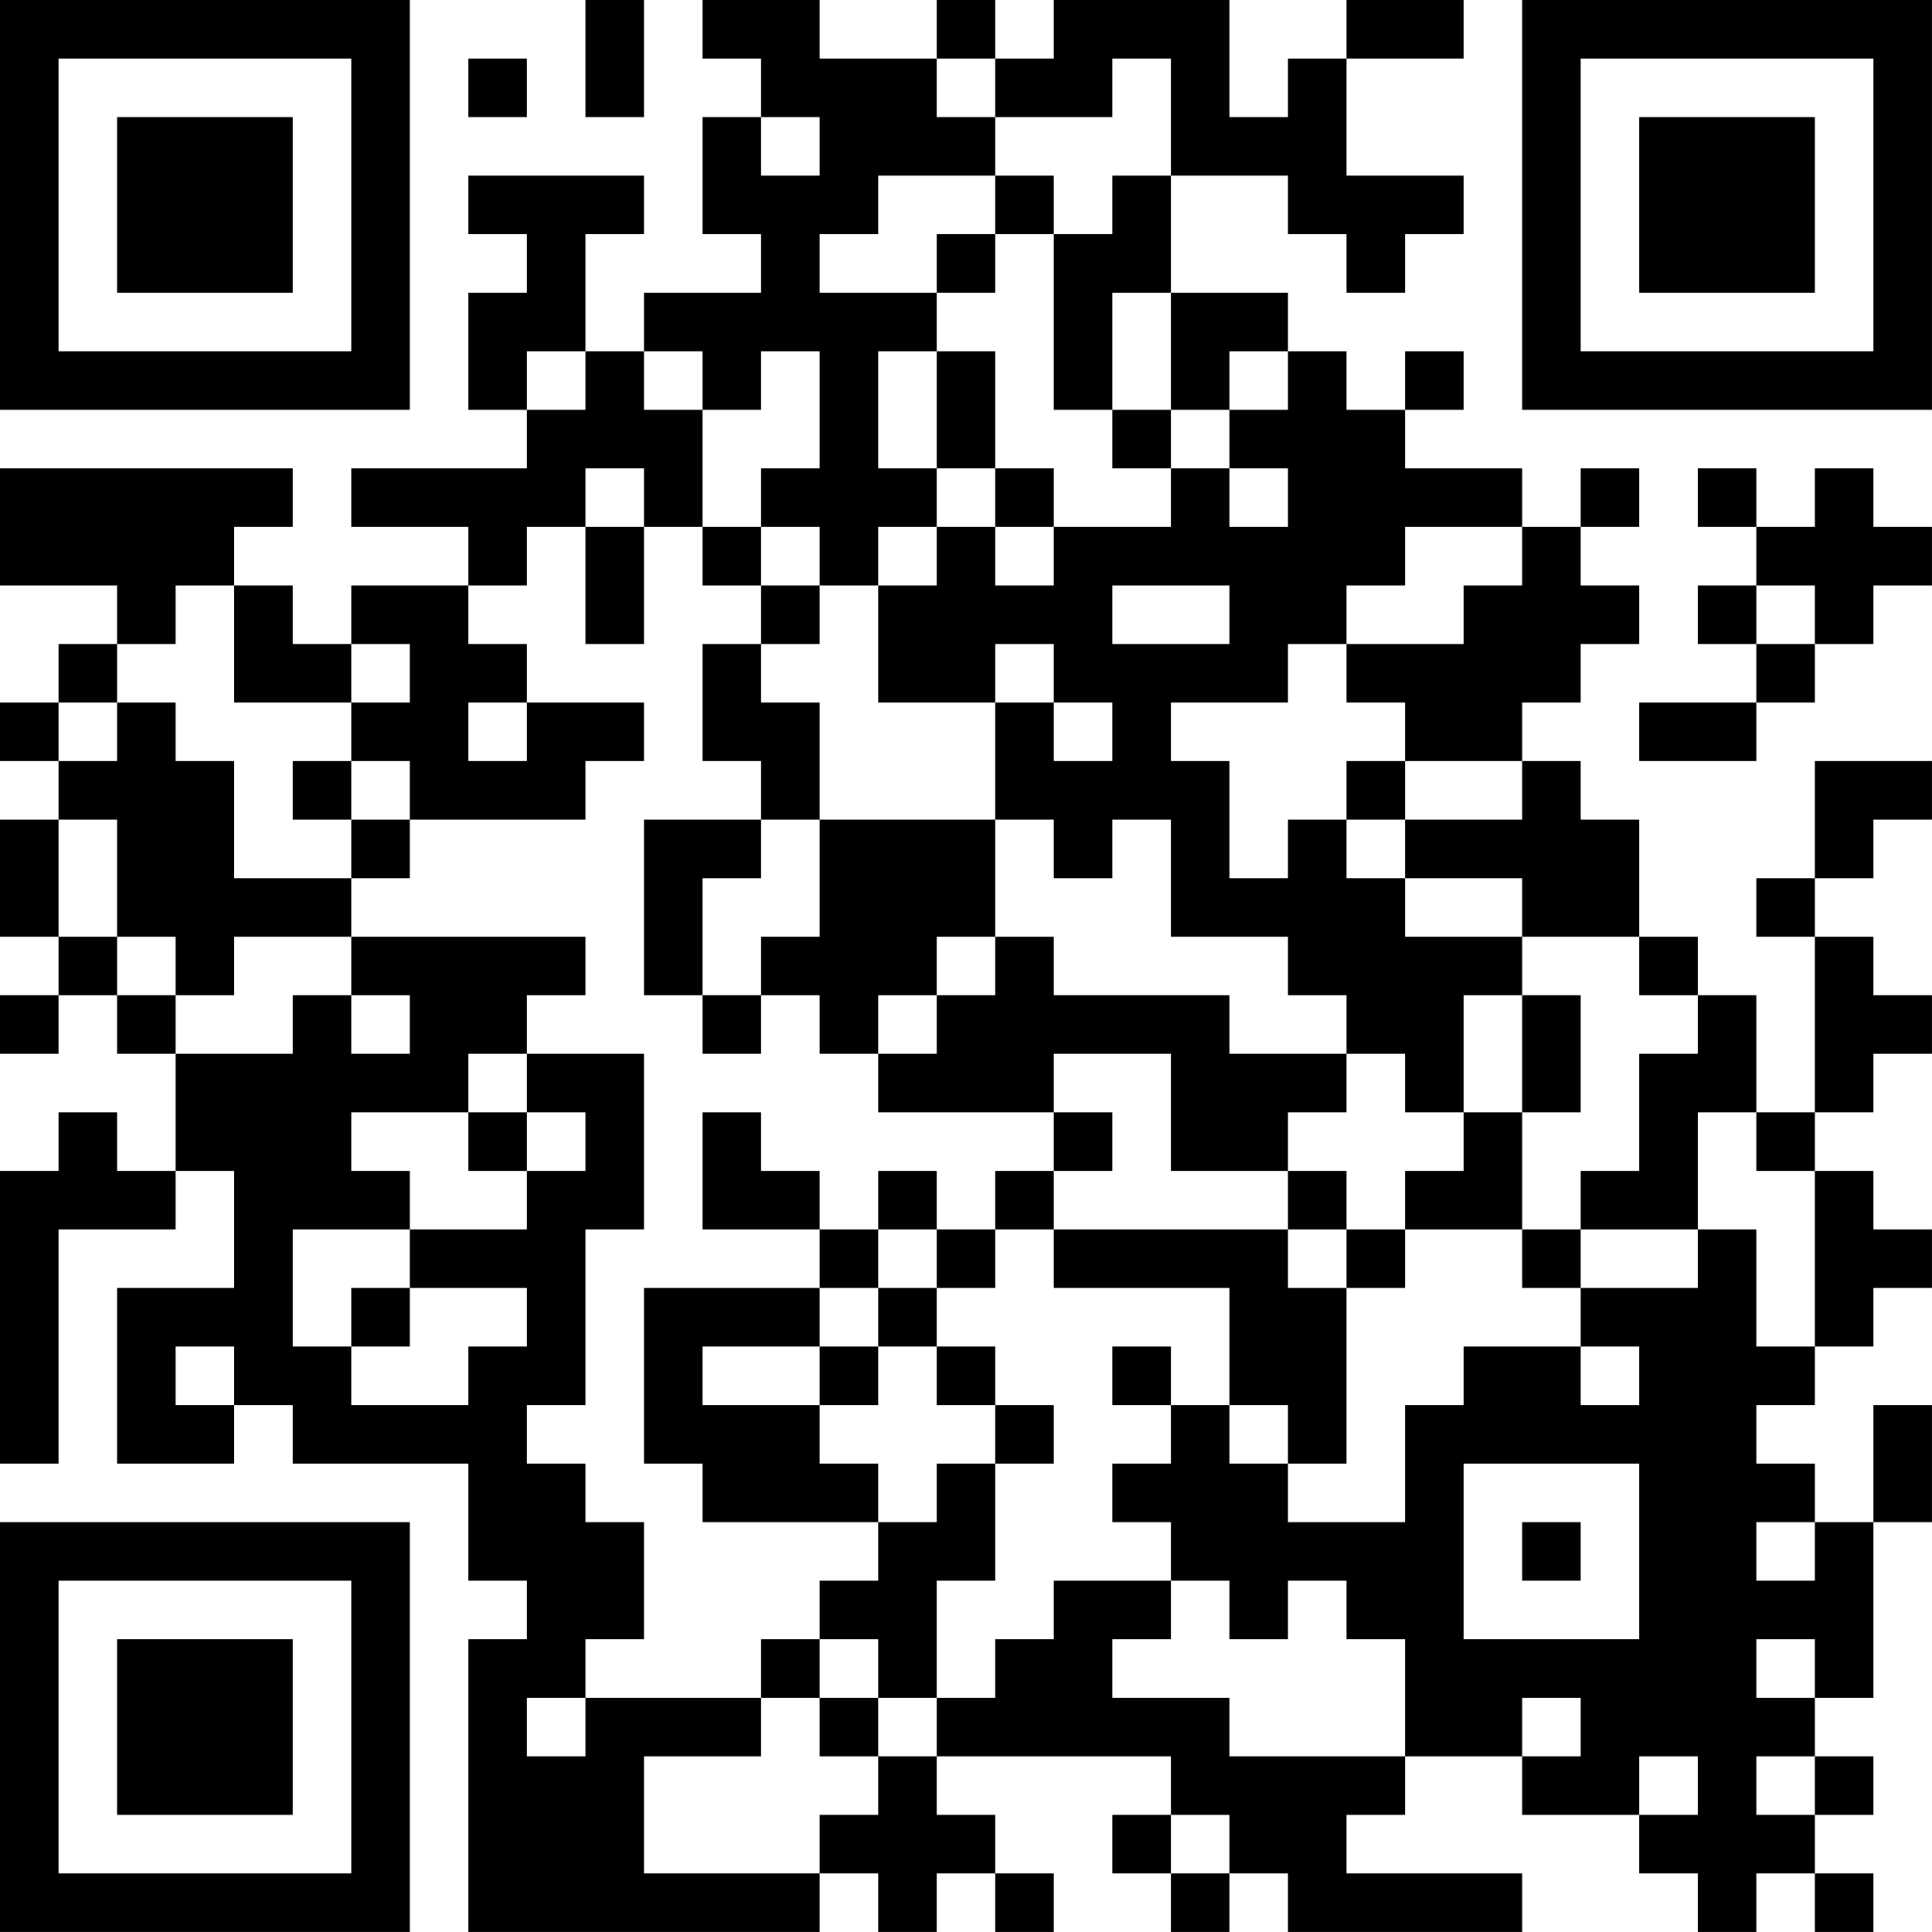 <?xml version="1.0" encoding="UTF-8"?>
<svg xmlns="http://www.w3.org/2000/svg" version="1.1" width="400" height="400" viewBox="0 0 400 400"><rect x="0" y="0" width="400" height="400" fill="#ffffff"/><g transform="scale(12.121)"><g transform="translate(0,0)"><path fill-rule="evenodd" d="M10 0L10 2L11 2L11 0ZM12 0L12 1L13 1L13 2L12 2L12 4L13 4L13 5L11 5L11 6L10 6L10 4L11 4L11 3L8 3L8 4L9 4L9 5L8 5L8 7L9 7L9 8L6 8L6 9L8 9L8 10L6 10L6 11L5 11L5 10L4 10L4 9L5 9L5 8L0 8L0 10L2 10L2 11L1 11L1 12L0 12L0 13L1 13L1 14L0 14L0 16L1 16L1 17L0 17L0 18L1 18L1 17L2 17L2 18L3 18L3 20L2 20L2 19L1 19L1 20L0 20L0 25L1 25L1 21L3 21L3 20L4 20L4 22L2 22L2 25L4 25L4 24L5 24L5 25L8 25L8 27L9 27L9 28L8 28L8 33L14 33L14 32L15 32L15 33L16 33L16 32L17 32L17 33L18 33L18 32L17 32L17 31L16 31L16 30L20 30L20 31L19 31L19 32L20 32L20 33L21 33L21 32L22 32L22 33L26 33L26 32L23 32L23 31L24 31L24 30L26 30L26 31L28 31L28 32L29 32L29 33L30 33L30 32L31 32L31 33L32 33L32 32L31 32L31 31L32 31L32 30L31 30L31 29L32 29L32 26L33 26L33 24L32 24L32 26L31 26L31 25L30 25L30 24L31 24L31 23L32 23L32 22L33 22L33 21L32 21L32 20L31 20L31 19L32 19L32 18L33 18L33 17L32 17L32 16L31 16L31 15L32 15L32 14L33 14L33 13L31 13L31 15L30 15L30 16L31 16L31 19L30 19L30 17L29 17L29 16L28 16L28 14L27 14L27 13L26 13L26 12L27 12L27 11L28 11L28 10L27 10L27 9L28 9L28 8L27 8L27 9L26 9L26 8L24 8L24 7L25 7L25 6L24 6L24 7L23 7L23 6L22 6L22 5L20 5L20 3L22 3L22 4L23 4L23 5L24 5L24 4L25 4L25 3L23 3L23 1L25 1L25 0L23 0L23 1L22 1L22 2L21 2L21 0L18 0L18 1L17 1L17 0L16 0L16 1L14 1L14 0ZM8 1L8 2L9 2L9 1ZM16 1L16 2L17 2L17 3L15 3L15 4L14 4L14 5L16 5L16 6L15 6L15 8L16 8L16 9L15 9L15 10L14 10L14 9L13 9L13 8L14 8L14 6L13 6L13 7L12 7L12 6L11 6L11 7L12 7L12 9L11 9L11 8L10 8L10 9L9 9L9 10L8 10L8 11L9 11L9 12L8 12L8 13L9 13L9 12L11 12L11 13L10 13L10 14L7 14L7 13L6 13L6 12L7 12L7 11L6 11L6 12L4 12L4 10L3 10L3 11L2 11L2 12L1 12L1 13L2 13L2 12L3 12L3 13L4 13L4 15L6 15L6 16L4 16L4 17L3 17L3 16L2 16L2 14L1 14L1 16L2 16L2 17L3 17L3 18L5 18L5 17L6 17L6 18L7 18L7 17L6 17L6 16L10 16L10 17L9 17L9 18L8 18L8 19L6 19L6 20L7 20L7 21L5 21L5 23L6 23L6 24L8 24L8 23L9 23L9 22L7 22L7 21L9 21L9 20L10 20L10 19L9 19L9 18L11 18L11 21L10 21L10 24L9 24L9 25L10 25L10 26L11 26L11 28L10 28L10 29L9 29L9 30L10 30L10 29L13 29L13 30L11 30L11 32L14 32L14 31L15 31L15 30L16 30L16 29L17 29L17 28L18 28L18 27L20 27L20 28L19 28L19 29L21 29L21 30L24 30L24 28L23 28L23 27L22 27L22 28L21 28L21 27L20 27L20 26L19 26L19 25L20 25L20 24L21 24L21 25L22 25L22 26L24 26L24 24L25 24L25 23L27 23L27 24L28 24L28 23L27 23L27 22L29 22L29 21L30 21L30 23L31 23L31 20L30 20L30 19L29 19L29 21L27 21L27 20L28 20L28 18L29 18L29 17L28 17L28 16L26 16L26 15L24 15L24 14L26 14L26 13L24 13L24 12L23 12L23 11L25 11L25 10L26 10L26 9L24 9L24 10L23 10L23 11L22 11L22 12L20 12L20 13L21 13L21 15L22 15L22 14L23 14L23 15L24 15L24 16L26 16L26 17L25 17L25 19L24 19L24 18L23 18L23 17L22 17L22 16L20 16L20 14L19 14L19 15L18 15L18 14L17 14L17 12L18 12L18 13L19 13L19 12L18 12L18 11L17 11L17 12L15 12L15 10L16 10L16 9L17 9L17 10L18 10L18 9L20 9L20 8L21 8L21 9L22 9L22 8L21 8L21 7L22 7L22 6L21 6L21 7L20 7L20 5L19 5L19 7L18 7L18 4L19 4L19 3L20 3L20 1L19 1L19 2L17 2L17 1ZM13 2L13 3L14 3L14 2ZM17 3L17 4L16 4L16 5L17 5L17 4L18 4L18 3ZM9 6L9 7L10 7L10 6ZM16 6L16 8L17 8L17 9L18 9L18 8L17 8L17 6ZM19 7L19 8L20 8L20 7ZM29 8L29 9L30 9L30 10L29 10L29 11L30 11L30 12L28 12L28 13L30 13L30 12L31 12L31 11L32 11L32 10L33 10L33 9L32 9L32 8L31 8L31 9L30 9L30 8ZM10 9L10 11L11 11L11 9ZM12 9L12 10L13 10L13 11L12 11L12 13L13 13L13 14L11 14L11 17L12 17L12 18L13 18L13 17L14 17L14 18L15 18L15 19L18 19L18 20L17 20L17 21L16 21L16 20L15 20L15 21L14 21L14 20L13 20L13 19L12 19L12 21L14 21L14 22L11 22L11 25L12 25L12 26L15 26L15 27L14 27L14 28L13 28L13 29L14 29L14 30L15 30L15 29L16 29L16 27L17 27L17 25L18 25L18 24L17 24L17 23L16 23L16 22L17 22L17 21L18 21L18 22L21 22L21 24L22 24L22 25L23 25L23 22L24 22L24 21L26 21L26 22L27 22L27 21L26 21L26 19L27 19L27 17L26 17L26 19L25 19L25 20L24 20L24 21L23 21L23 20L22 20L22 19L23 19L23 18L21 18L21 17L18 17L18 16L17 16L17 14L14 14L14 12L13 12L13 11L14 11L14 10L13 10L13 9ZM19 10L19 11L21 11L21 10ZM30 10L30 11L31 11L31 10ZM5 13L5 14L6 14L6 15L7 15L7 14L6 14L6 13ZM23 13L23 14L24 14L24 13ZM13 14L13 15L12 15L12 17L13 17L13 16L14 16L14 14ZM16 16L16 17L15 17L15 18L16 18L16 17L17 17L17 16ZM18 18L18 19L19 19L19 20L18 20L18 21L22 21L22 22L23 22L23 21L22 21L22 20L20 20L20 18ZM8 19L8 20L9 20L9 19ZM15 21L15 22L14 22L14 23L12 23L12 24L14 24L14 25L15 25L15 26L16 26L16 25L17 25L17 24L16 24L16 23L15 23L15 22L16 22L16 21ZM6 22L6 23L7 23L7 22ZM3 23L3 24L4 24L4 23ZM14 23L14 24L15 24L15 23ZM19 23L19 24L20 24L20 23ZM25 25L25 28L28 28L28 25ZM26 26L26 27L27 27L27 26ZM30 26L30 27L31 27L31 26ZM14 28L14 29L15 29L15 28ZM30 28L30 29L31 29L31 28ZM26 29L26 30L27 30L27 29ZM28 30L28 31L29 31L29 30ZM30 30L30 31L31 31L31 30ZM20 31L20 32L21 32L21 31ZM0 0L0 7L7 7L7 0ZM1 1L1 6L6 6L6 1ZM2 2L2 5L5 5L5 2ZM26 0L26 7L33 7L33 0ZM27 1L27 6L32 6L32 1ZM28 2L28 5L31 5L31 2ZM0 26L0 33L7 33L7 26ZM1 27L1 32L6 32L6 27ZM2 28L2 31L5 31L5 28Z" fill="#000000"/></g></g></svg>
